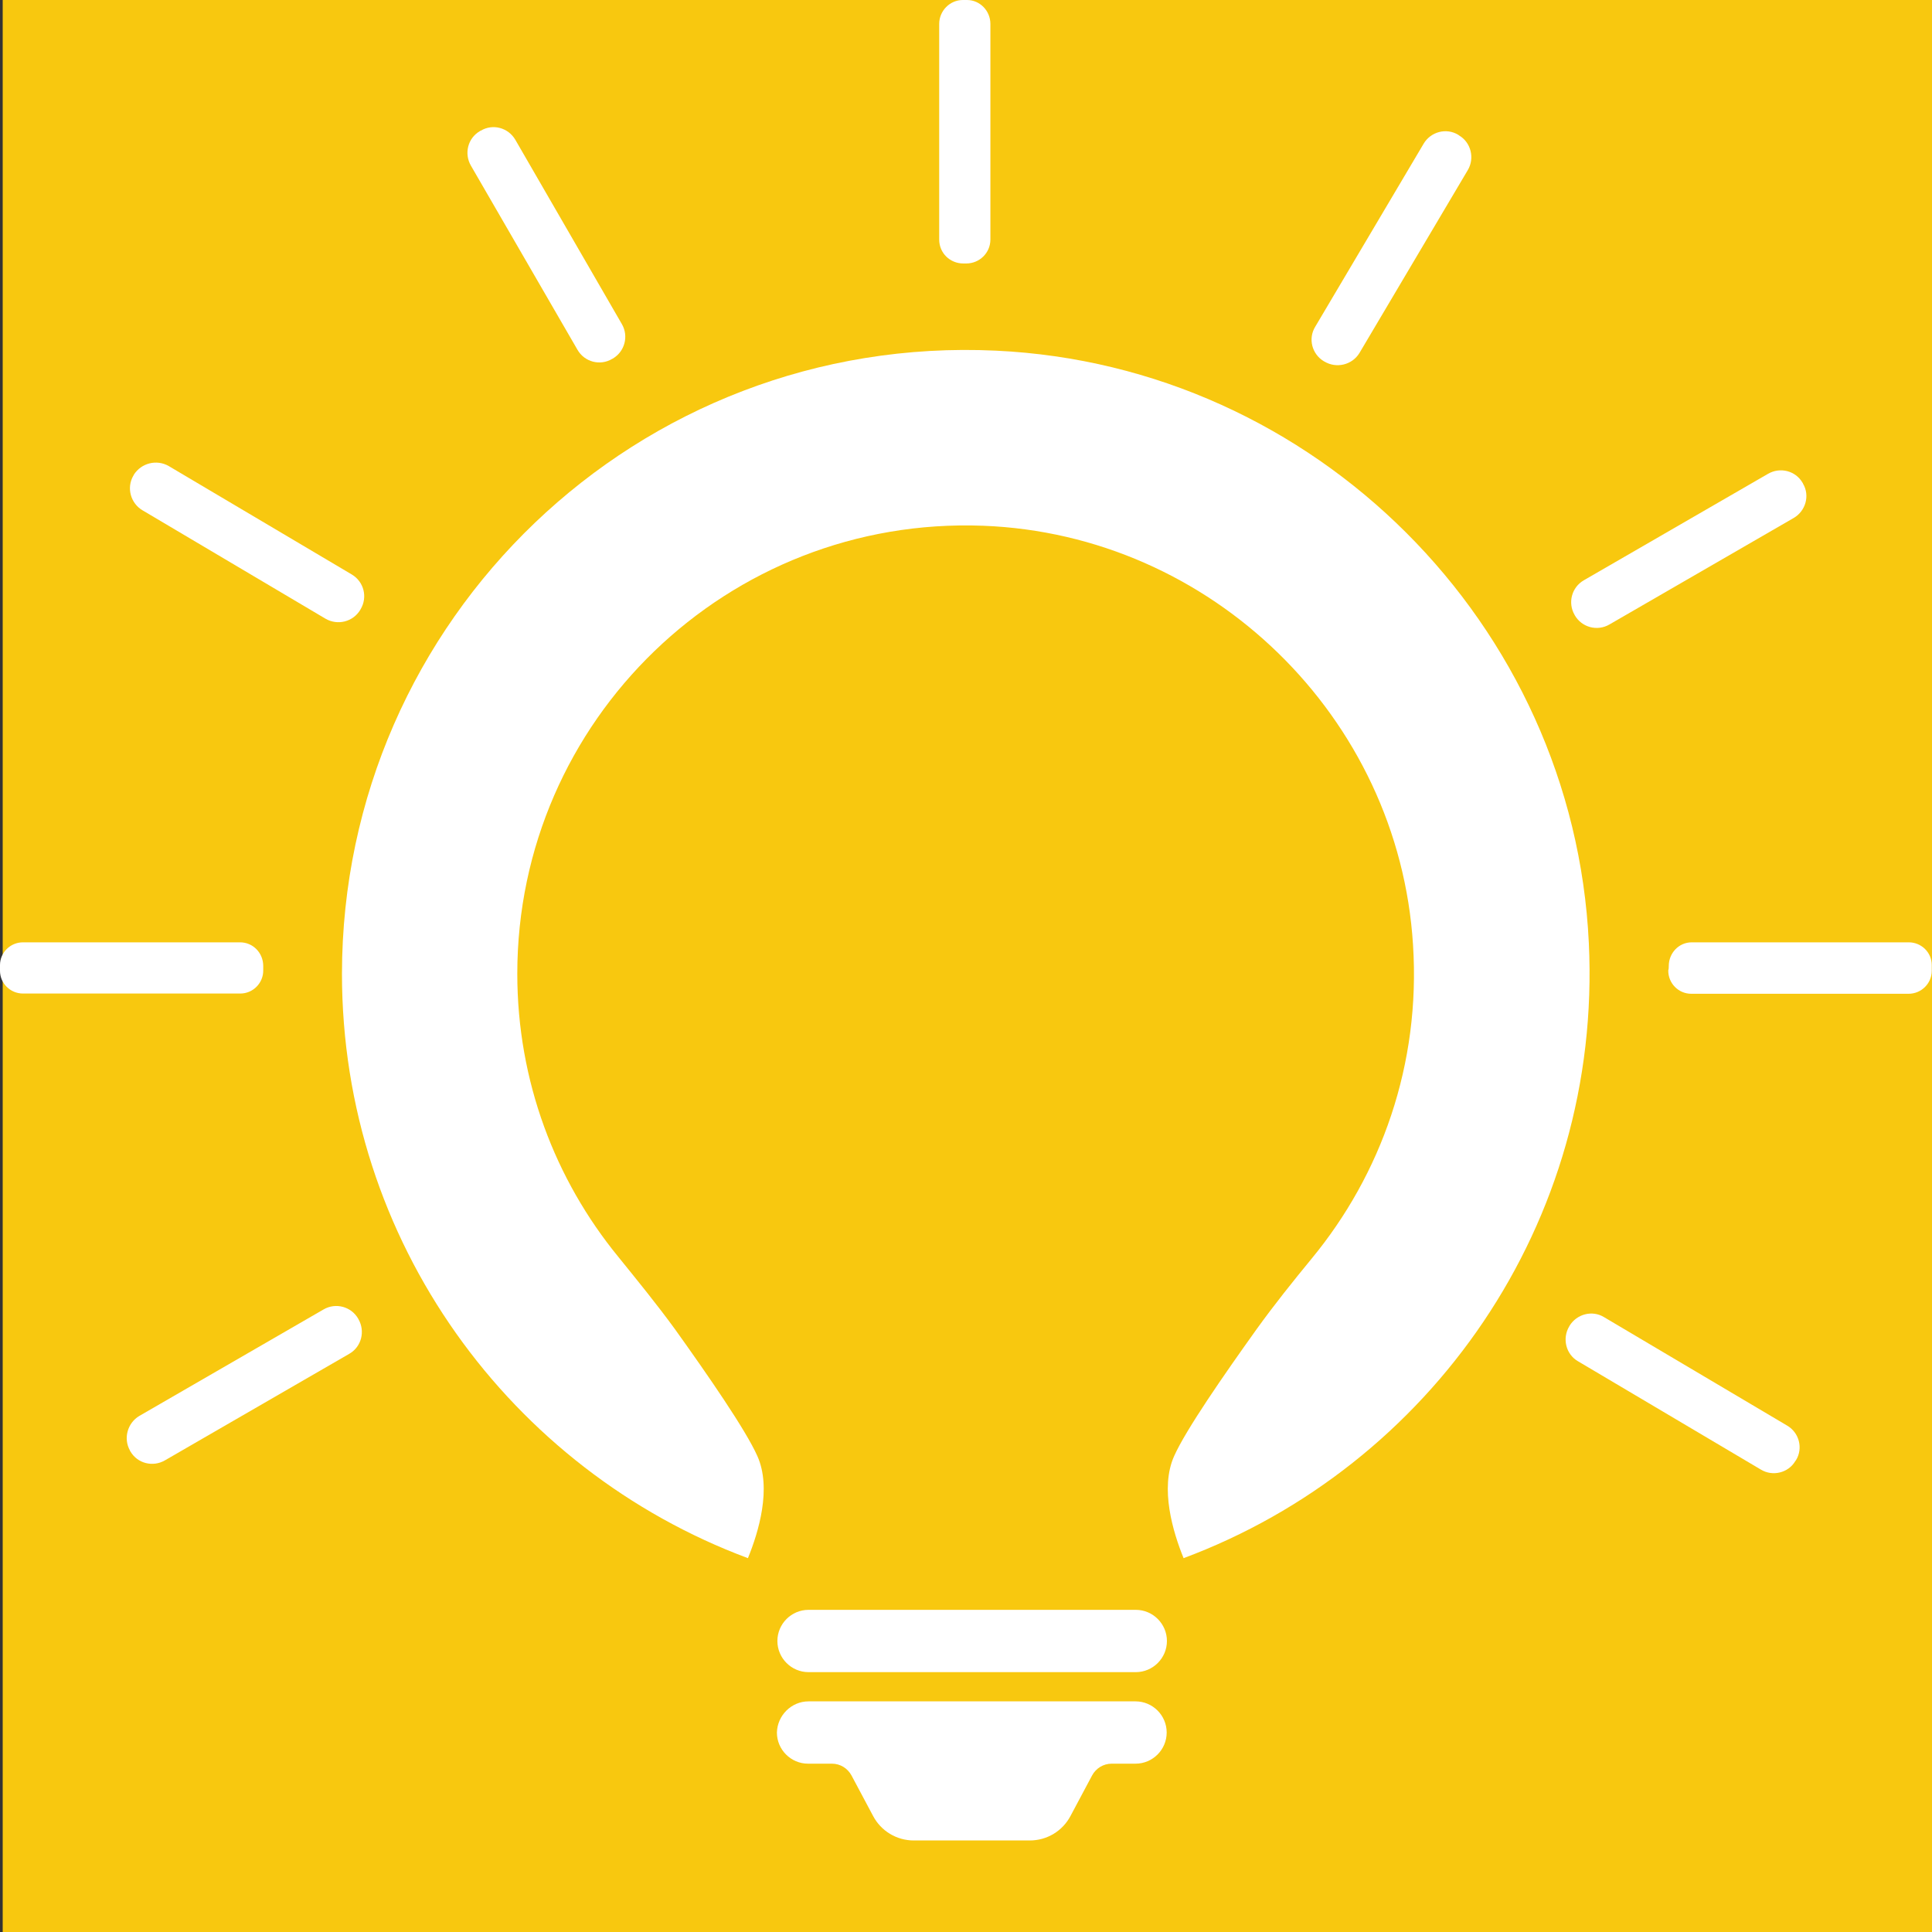 <?xml version="1.0" encoding="UTF-8"?> <!-- Generator: Adobe Illustrator 24.3.0, SVG Export Plug-In . SVG Version: 6.00 Build 0) --> <svg xmlns="http://www.w3.org/2000/svg" xmlns:xlink="http://www.w3.org/1999/xlink" id="Слой_1" x="0px" y="0px" viewBox="0 0 80 80" style="enable-background:new 0 0 80 80;" xml:space="preserve"><rect x="0" y="0" width="80" height="80" fill="#333333" stroke="none"/> <style type="text/css"> .st0{fill:#F8C80F;} .st1{fill:#FFFFFF;} </style> <g> <rect x="0.11" y="0" transform="matrix(-1 4.499144e-11 -4.499144e-11 -1 80.112 80)" class="st0" width="79.89" height="80"></rect> <g> <path class="st1" d="M41.24,14.52c13.21,0.62,23.92,11.32,24.55,24.52c0.56,11.64-6.59,21.68-16.78,25.48 c-0.44-1.08-0.99-2.9-0.39-4.23c0.48-1.08,2.06-3.36,3.42-5.26c0.72-1,1.49-1.96,2.27-2.91c2.88-3.49,4.52-8.05,4.2-13 c-0.59-9.43-8.36-16.99-17.8-17.35c-10.58-0.4-19.29,8.06-19.29,18.55c0,4.45,1.57,8.53,4.18,11.72c0.8,0.99,1.6,1.97,2.35,3 c1.36,1.9,2.93,4.17,3.41,5.25c0.6,1.34,0.05,3.15-0.39,4.23c-9.82-3.66-16.81-13.11-16.81-24.2 C14.17,25.64,26.41,13.82,41.24,14.52z"></path> <path class="st1" d="M33.48,69.24h13.55c0.71,0,1.29-0.58,1.29-1.29v0c0-0.71-0.58-1.29-1.29-1.29H33.48 c-0.71,0-1.29,0.58-1.29,1.29v0C32.19,68.66,32.77,69.24,33.48,69.24z"></path> <path class="st1" d="M33.48,70.45h13.54c0.71,0,1.29,0.58,1.29,1.29v0c0,0.71-0.58,1.29-1.29,1.29h-0.99 c-0.34,0-0.65,0.19-0.81,0.49l-0.89,1.67c-0.33,0.63-0.98,1.02-1.69,1.02h-4.8c-0.71,0-1.36-0.39-1.69-1.02l-0.89-1.67 c-0.16-0.3-0.47-0.49-0.81-0.49h-0.99c-0.71,0-1.29-0.58-1.29-1.29v0C32.19,71.03,32.77,70.45,33.48,70.45z"></path> <g> <path class="st1" d="M21.34,5.79l4.41,7.63c0.29,0.5,0.12,1.14-0.38,1.43c-0.01,0-0.01,0.01-0.02,0.01 c-0.5,0.3-1.15,0.13-1.44-0.38L19.5,6.86c-0.29-0.5-0.13-1.14,0.37-1.43c0.01-0.01,0.03-0.02,0.04-0.02 C20.41,5.11,21.05,5.29,21.34,5.79z"></path> <path class="st1" d="M54.84,14.97c-0.01,0-0.01-0.01-0.02-0.01c-0.5-0.3-0.66-0.94-0.36-1.43l4.49-7.58 c0.29-0.49,0.93-0.67,1.43-0.37c0.01,0.01,0.03,0.02,0.04,0.03c0.49,0.29,0.65,0.94,0.36,1.43l-4.49,7.58 C55.99,15.11,55.34,15.27,54.84,14.97z"></path> <path class="st1" d="M41.01,0.99v8.93c0,0.55-0.45,0.99-1,0.99c0,0-0.01,0-0.01,0c-0.04,0-0.07,0-0.11,0c-0.55,0-1-0.43-1-0.99 V0.99c0-0.54,0.44-0.99,0.98-0.99c0.04,0,0.09,0,0.13,0c0.01,0,0.03,0,0.04,0C40.58,0,41.01,0.45,41.01,0.99z"></path> <path class="st1" d="M6.99,19.3l7.58,4.49c0.5,0.3,0.66,0.94,0.36,1.44c0,0.01-0.01,0.01-0.01,0.02c-0.3,0.5-0.94,0.66-1.44,0.37 L5.9,21.13c-0.49-0.29-0.67-0.93-0.38-1.43c0.01-0.01,0.02-0.03,0.02-0.04C5.85,19.17,6.49,19.01,6.99,19.3z"></path> <path class="st1" d="M10.9,40c0,0.06,0,0.12,0,0.17c0.01,0.53-0.42,0.97-0.95,0.97h-9C0.43,41.14,0,40.72,0,40.2 c0-0.07,0-0.13,0-0.2c0-0.01,0-0.03,0-0.04c0-0.52,0.43-0.94,0.95-0.94h8.99C10.48,39.02,10.9,39.46,10.9,40 C10.9,39.99,10.9,40,10.9,40z"></path> <path class="st1" d="M69.1,40C69.1,40,69.1,39.99,69.1,40c0-0.54,0.42-0.98,0.95-0.98h8.99c0.52,0,0.95,0.42,0.95,0.94 c0,0.01,0,0.03,0,0.04c0,0.07,0,0.13,0,0.2c0,0.52-0.43,0.95-0.96,0.95h-9c-0.53,0-0.96-0.44-0.95-0.97 C69.1,40.12,69.1,40.06,69.1,40z"></path> <path class="st1" d="M74.27,21.45l-7.63,4.41c-0.5,0.29-1.14,0.12-1.43-0.38c0-0.01-0.01-0.01-0.01-0.02 c-0.29-0.5-0.12-1.14,0.38-1.43l7.63-4.41c0.5-0.29,1.14-0.13,1.43,0.37c0.01,0.01,0.02,0.03,0.02,0.04 C74.95,20.52,74.77,21.16,74.27,21.45z"></path> <path class="st1" d="M5.77,58.63l7.63-4.41c0.5-0.29,1.14-0.12,1.43,0.38c0,0.01,0.01,0.01,0.01,0.02 c0.29,0.5,0.13,1.15-0.38,1.44l-7.63,4.41c-0.5,0.29-1.14,0.13-1.43-0.37c-0.01-0.01-0.02-0.03-0.02-0.04 C5.1,59.56,5.28,58.92,5.77,58.63z"></path> <path class="st1" d="M64.98,54.92c0-0.01,0.01-0.01,0.01-0.02c0.3-0.49,0.94-0.66,1.43-0.36L74,59.03 c0.5,0.29,0.67,0.94,0.37,1.43c-0.01,0.01-0.02,0.03-0.03,0.04c-0.29,0.49-0.94,0.65-1.43,0.35l-7.58-4.49 C64.84,56.07,64.68,55.42,64.98,54.92z"></path> </g> </g> </g> </svg> 
